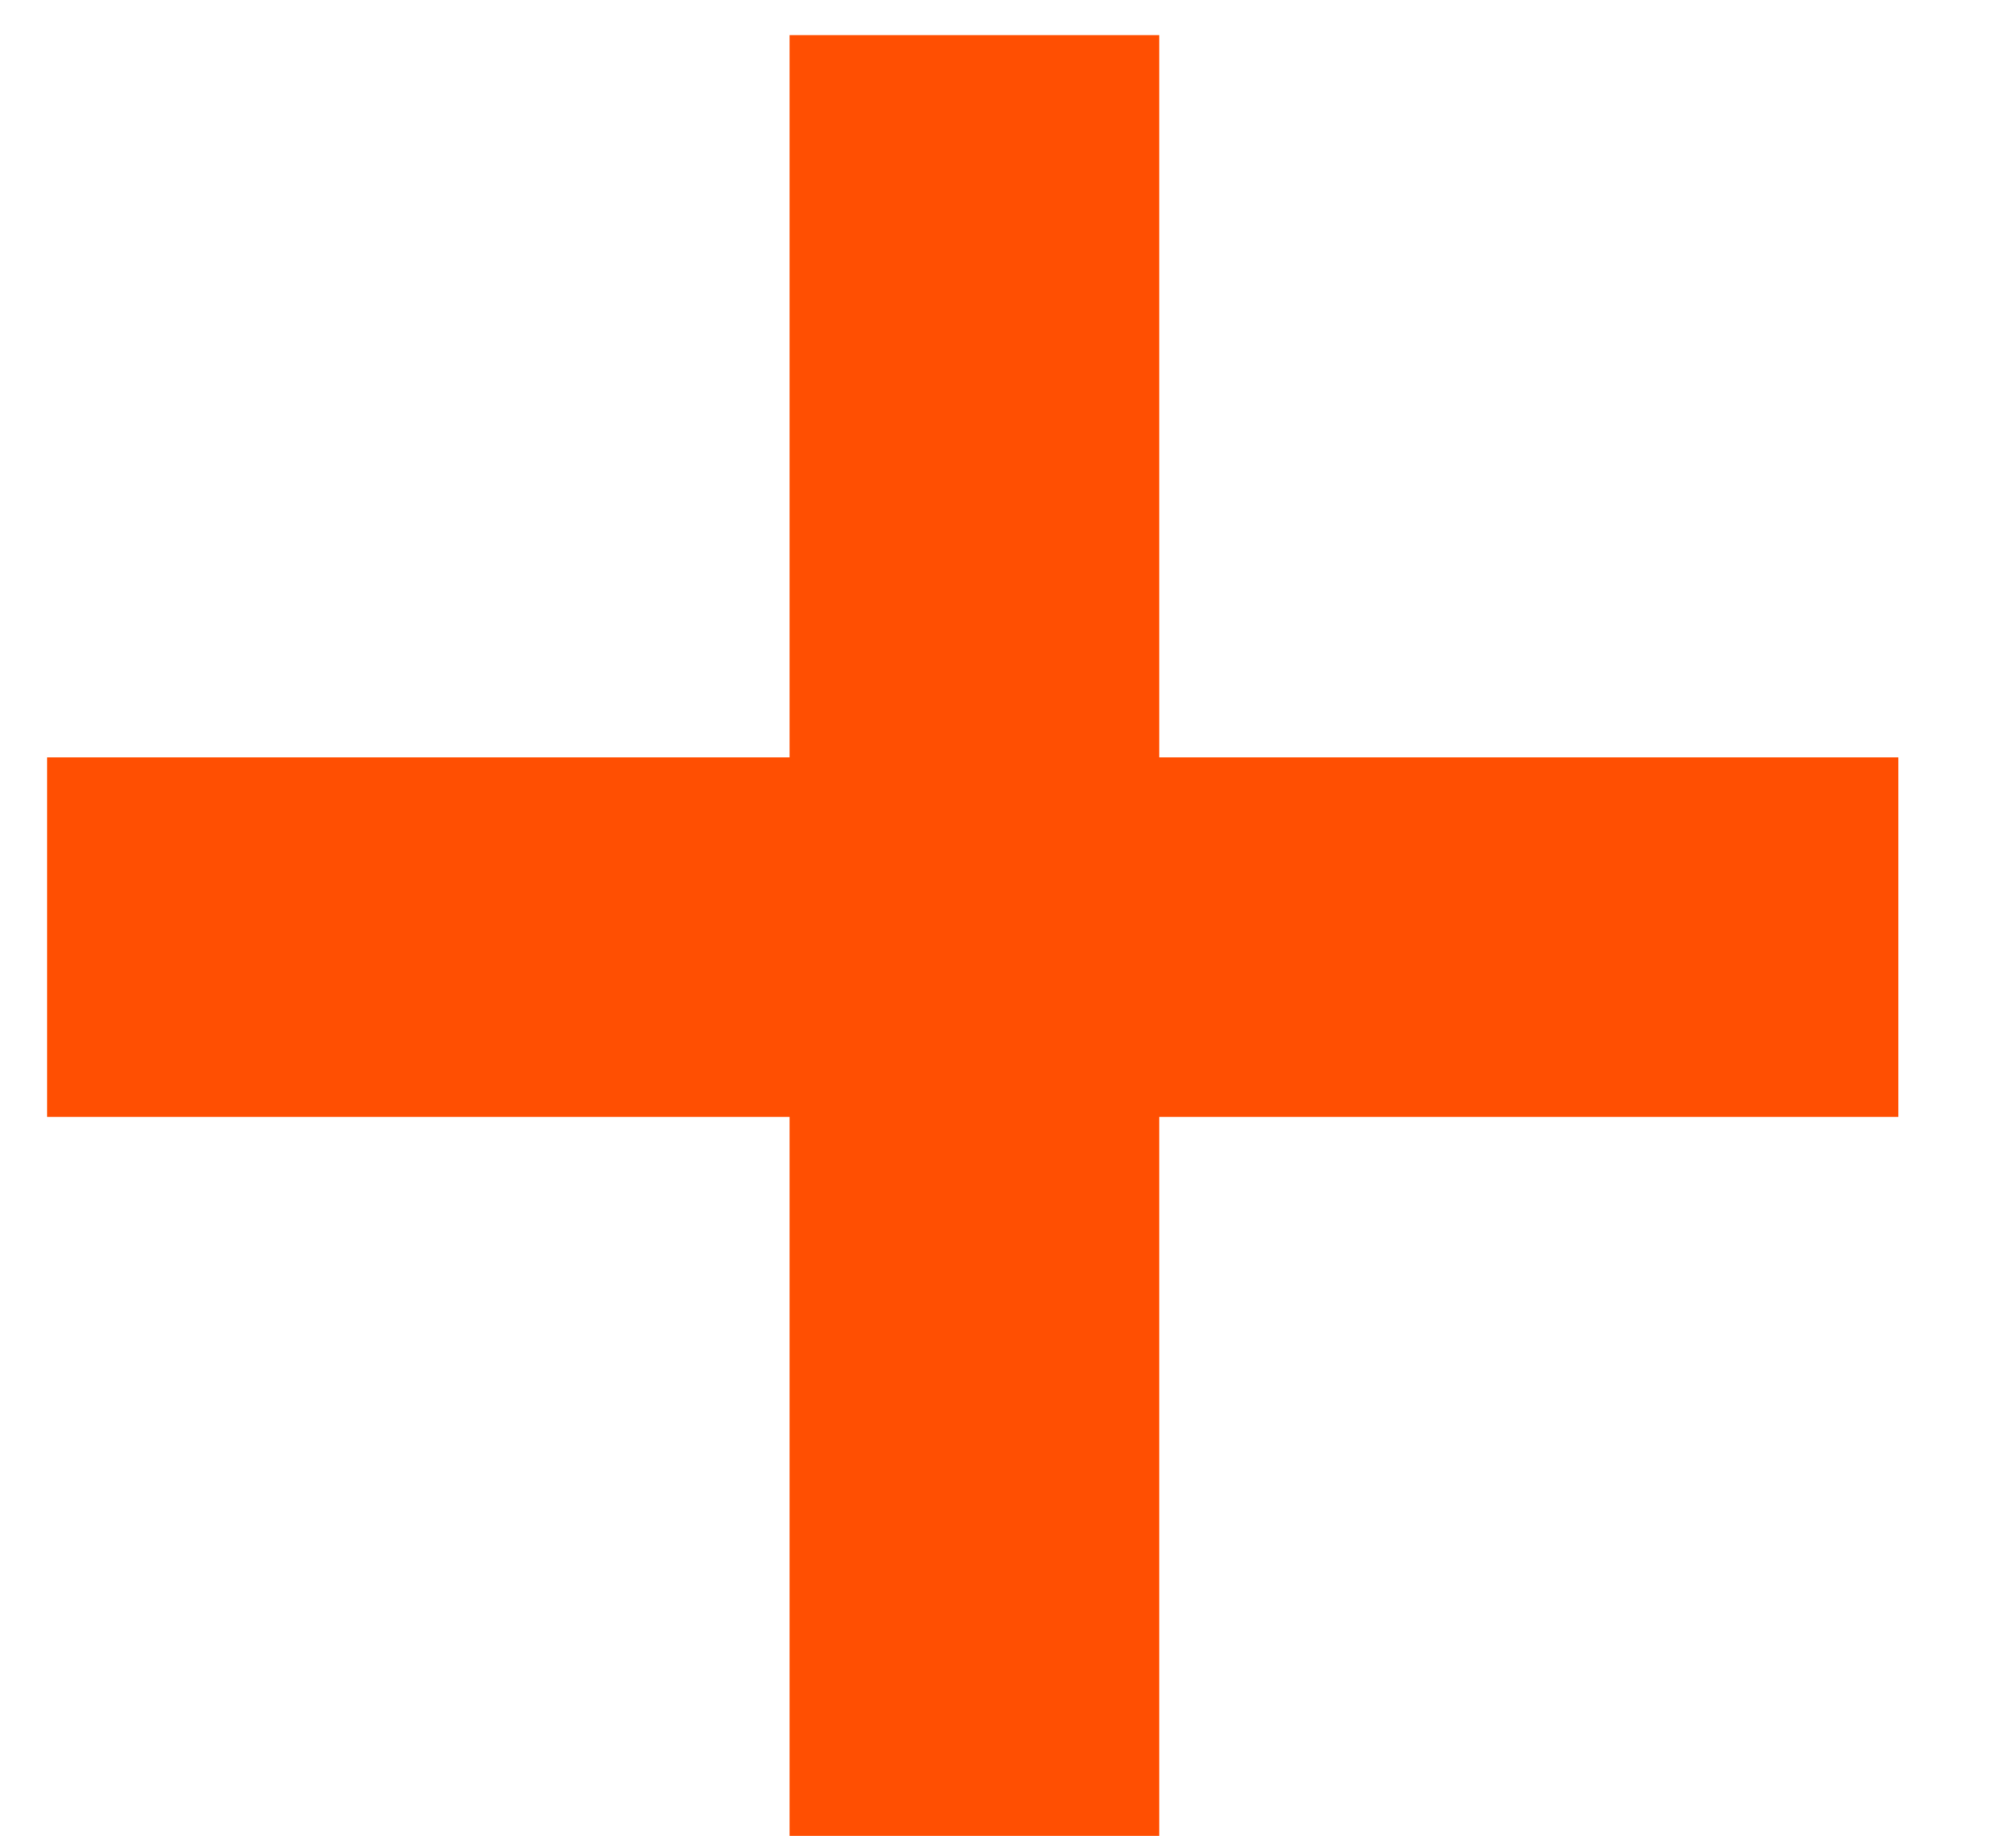 <svg xmlns="http://www.w3.org/2000/svg" width="12" height="11" viewBox="0 0 12 11" fill="none"><path d="M6.9 10.929H4.7V6.649H0.28V4.509H4.7V0.209H6.9V4.509H11.3V6.649H6.9V10.929Z" fill="#FF4F02"></path></svg>